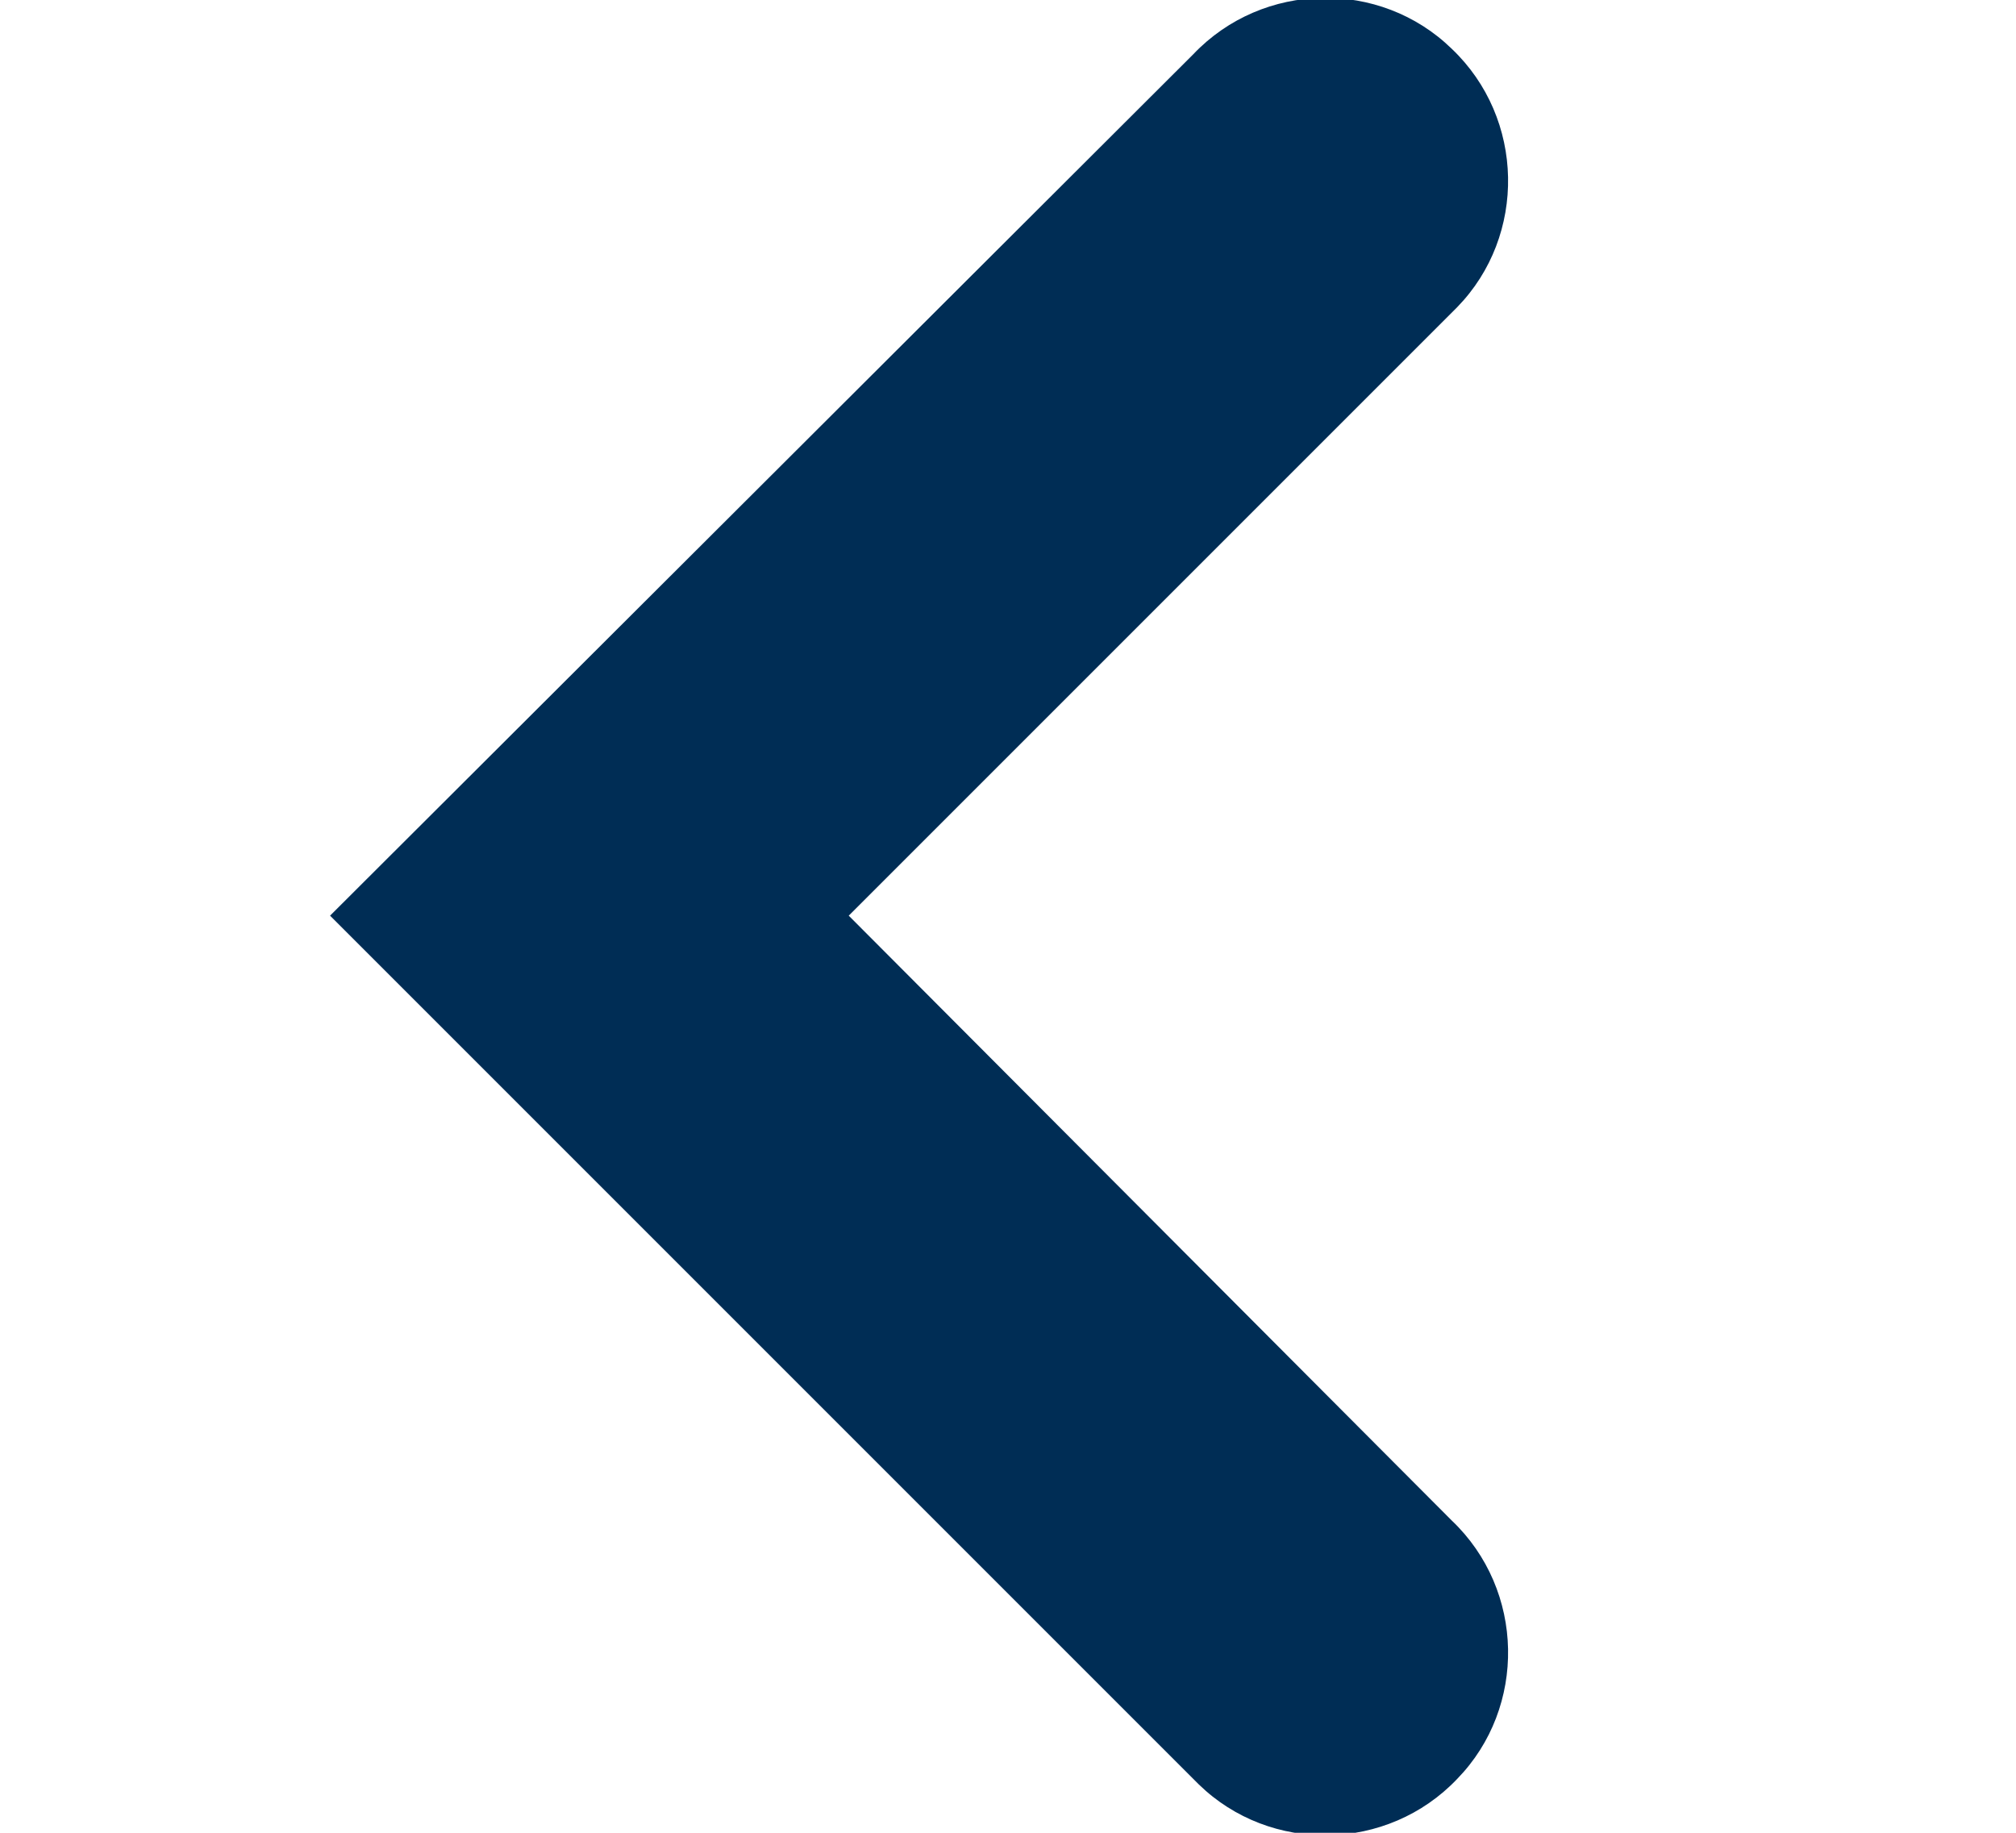 <?xml version="1.0" encoding="UTF-8" standalone="no"?>
<!DOCTYPE svg PUBLIC "-//W3C//DTD SVG 1.1//EN" "http://www.w3.org/Graphics/SVG/1.1/DTD/svg11.dtd">
<svg width="100%" height="100%" viewBox="0 0 11 10" version="1.1" xmlns="http://www.w3.org/2000/svg" xmlns:xlink="http://www.w3.org/1999/xlink" xml:space="preserve" xmlns:serif="http://www.serif.com/" style="fill-rule:evenodd;clip-rule:evenodd;stroke-linejoin:round;stroke-miterlimit:2;">
    <g transform="matrix(-1.83697e-16,1,-1,-1.83697e-16,8.231,-0.014)">
        <path d="M5.01,6.43L0.31,1.72C-0.09,1.34 -0.1,0.7 0.28,0.31C0.66,-0.09 1.3,-0.1 1.69,0.28L5.01,3.6L8.31,0.31C8.69,-0.09 9.33,-0.1 9.72,0.28C10.12,0.66 10.13,1.3 9.75,1.69L5.01,6.43Z" style="fill:rgb(0,45,85);fill-rule:nonzero;"/>
    </g>
</svg>
